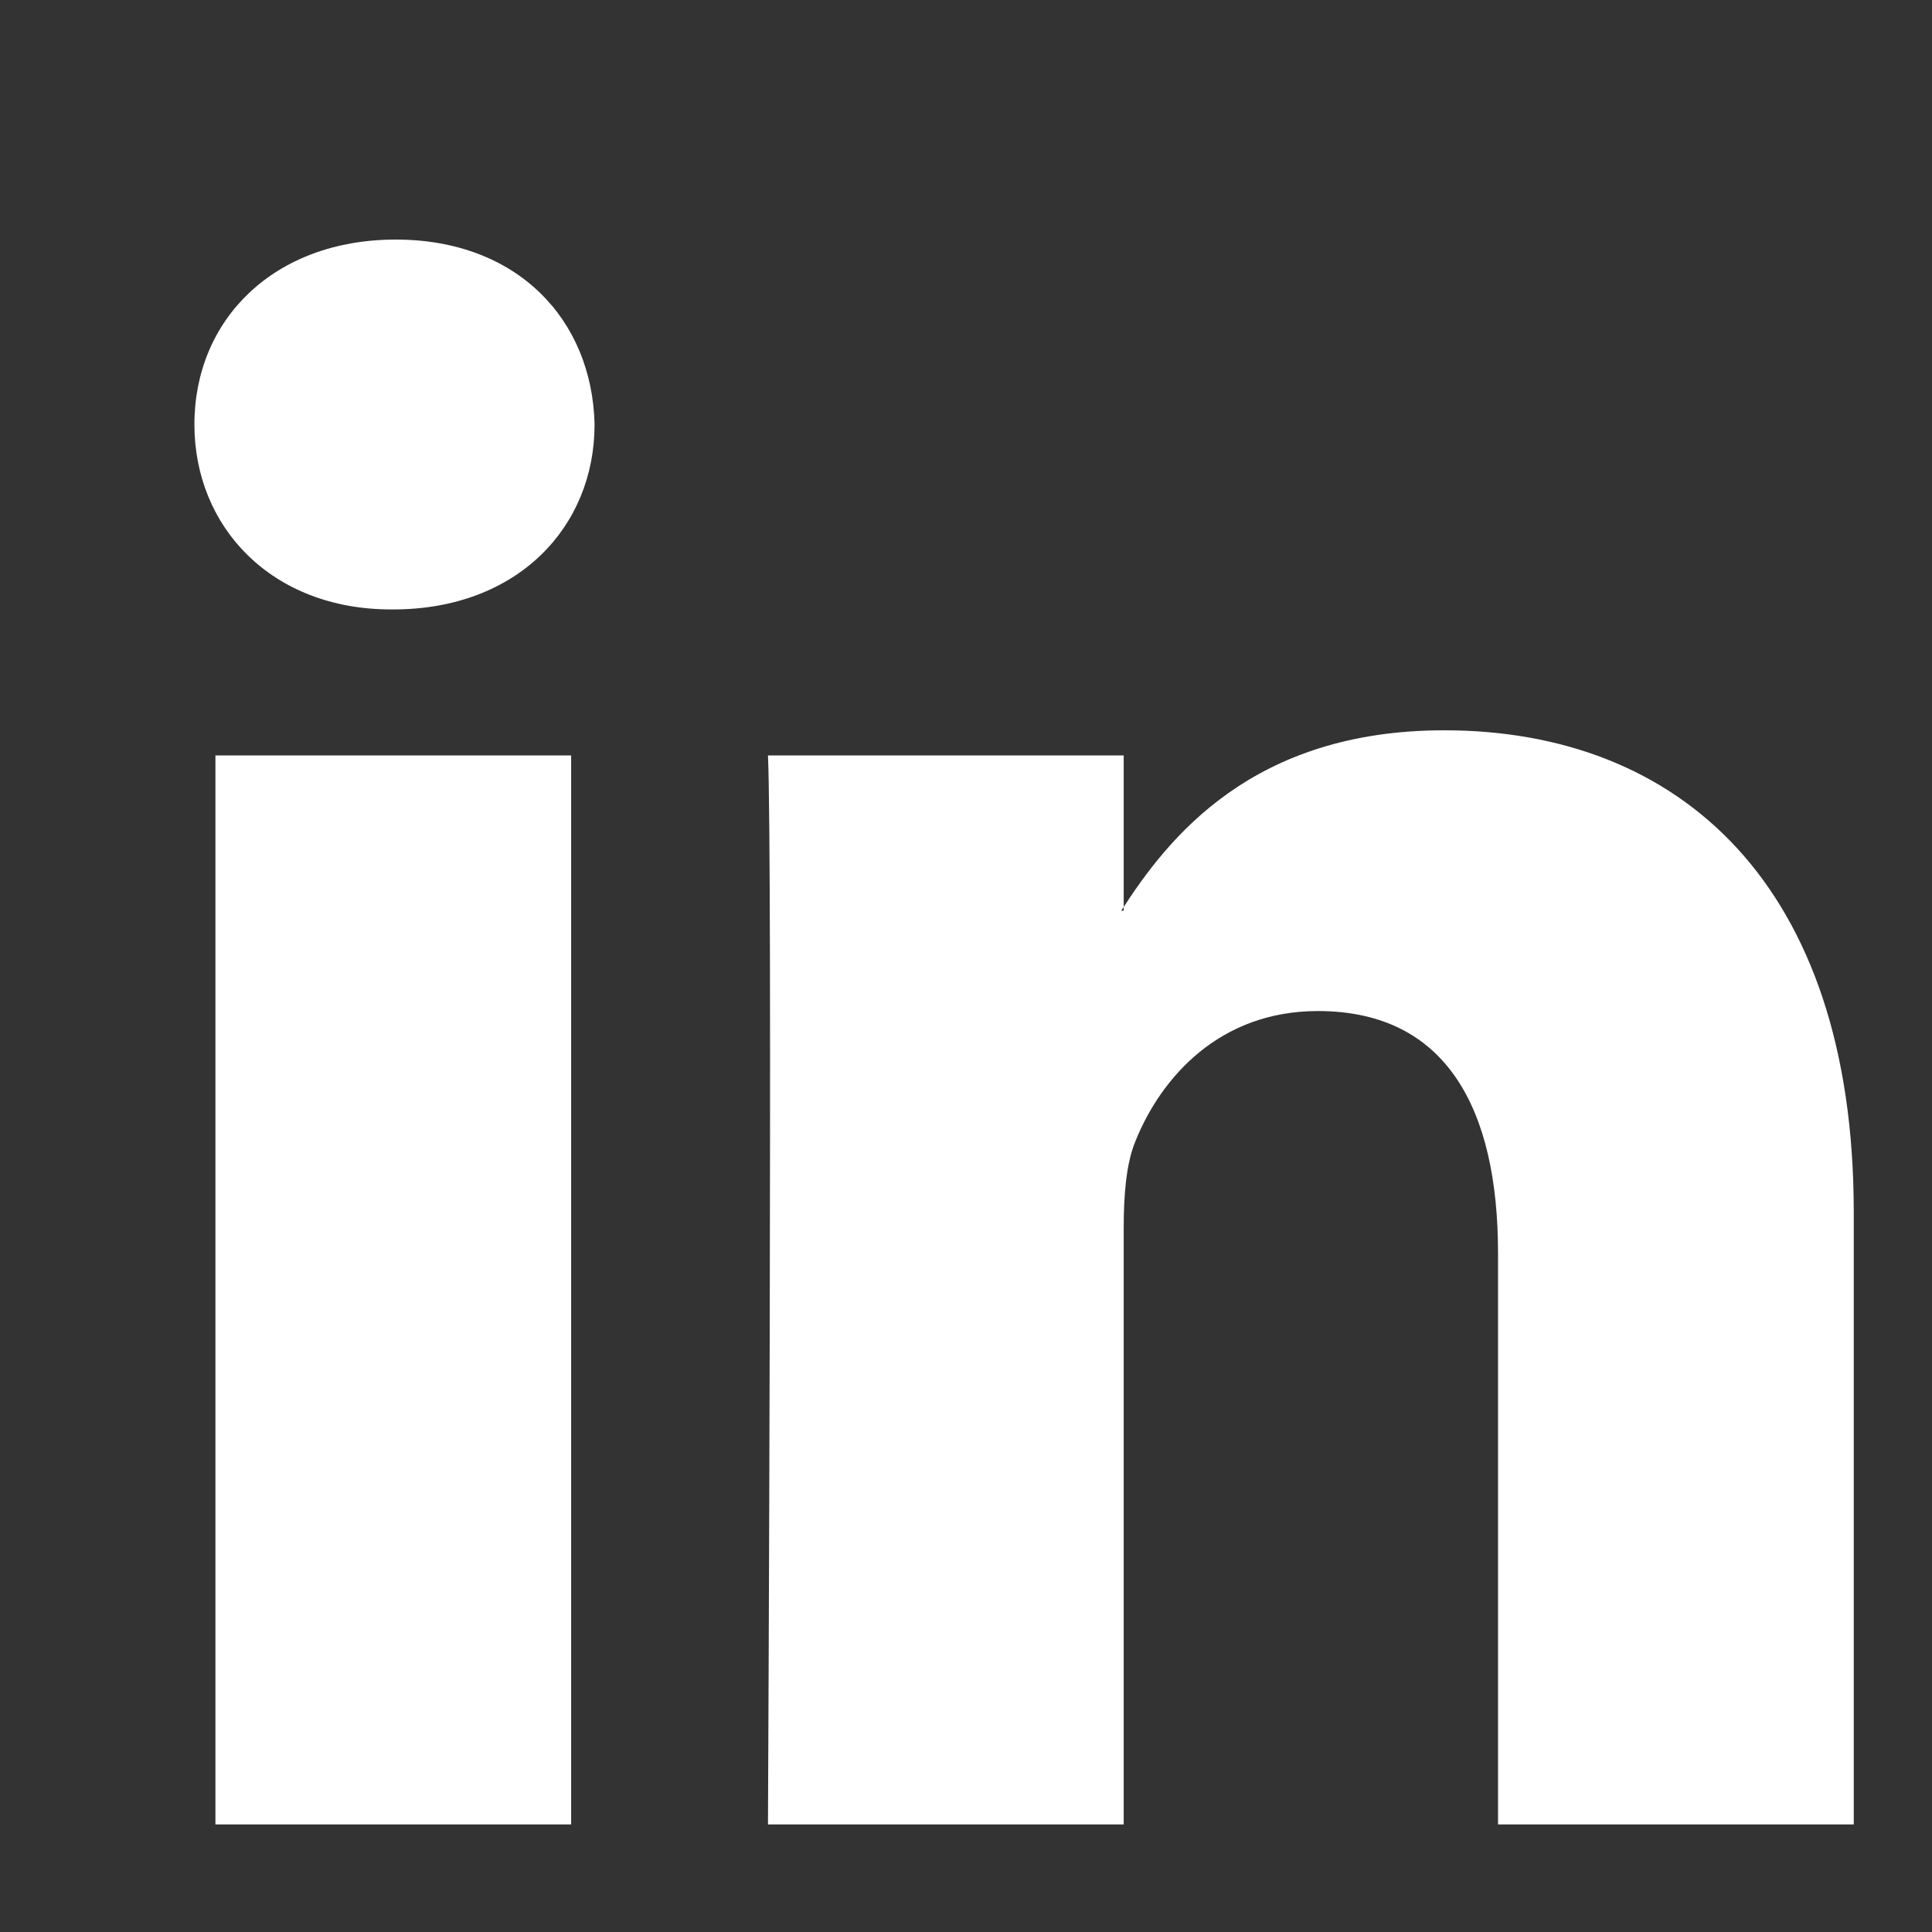 <svg width="16" height="16" viewBox="0 0 16 16" fill="none" xmlns="http://www.w3.org/2000/svg">
<rect x="0" y="0" width="16" height="16" fill="#333333" stroke="none"/>
<g clip-path="url(#clip0_18_29)">
<path fill-rule="evenodd" clip-rule="evenodd" d="M4.73 15.119V6.256H1.784V15.119H4.73V15.119ZM3.257 5.047C4.284 5.047 4.924 4.366 4.924 3.515C4.904 2.646 4.284 1.984 3.277 1.984C2.269 1.984 1.61 2.646 1.61 3.515C1.61 4.366 2.25 5.047 3.238 5.047L3.257 5.047ZM6.36 15.119C6.36 15.119 6.399 7.088 6.36 6.256H9.306V7.542H9.286C9.674 6.937 10.371 6.048 11.96 6.048C13.899 6.048 15.352 7.315 15.352 10.037V15.119H12.406V10.377C12.406 9.186 11.98 8.373 10.914 8.373C10.101 8.373 9.616 8.921 9.403 9.451C9.325 9.64 9.306 9.905 9.306 10.169V15.119H6.36Z" fill="white"/>
</g>
<defs>
<clipPath id="clip0_18_29">
<rect width="14.93" height="14.93" fill="white" transform="translate(0.688 0.179)"/>
</clipPath>
</defs>
</svg>

